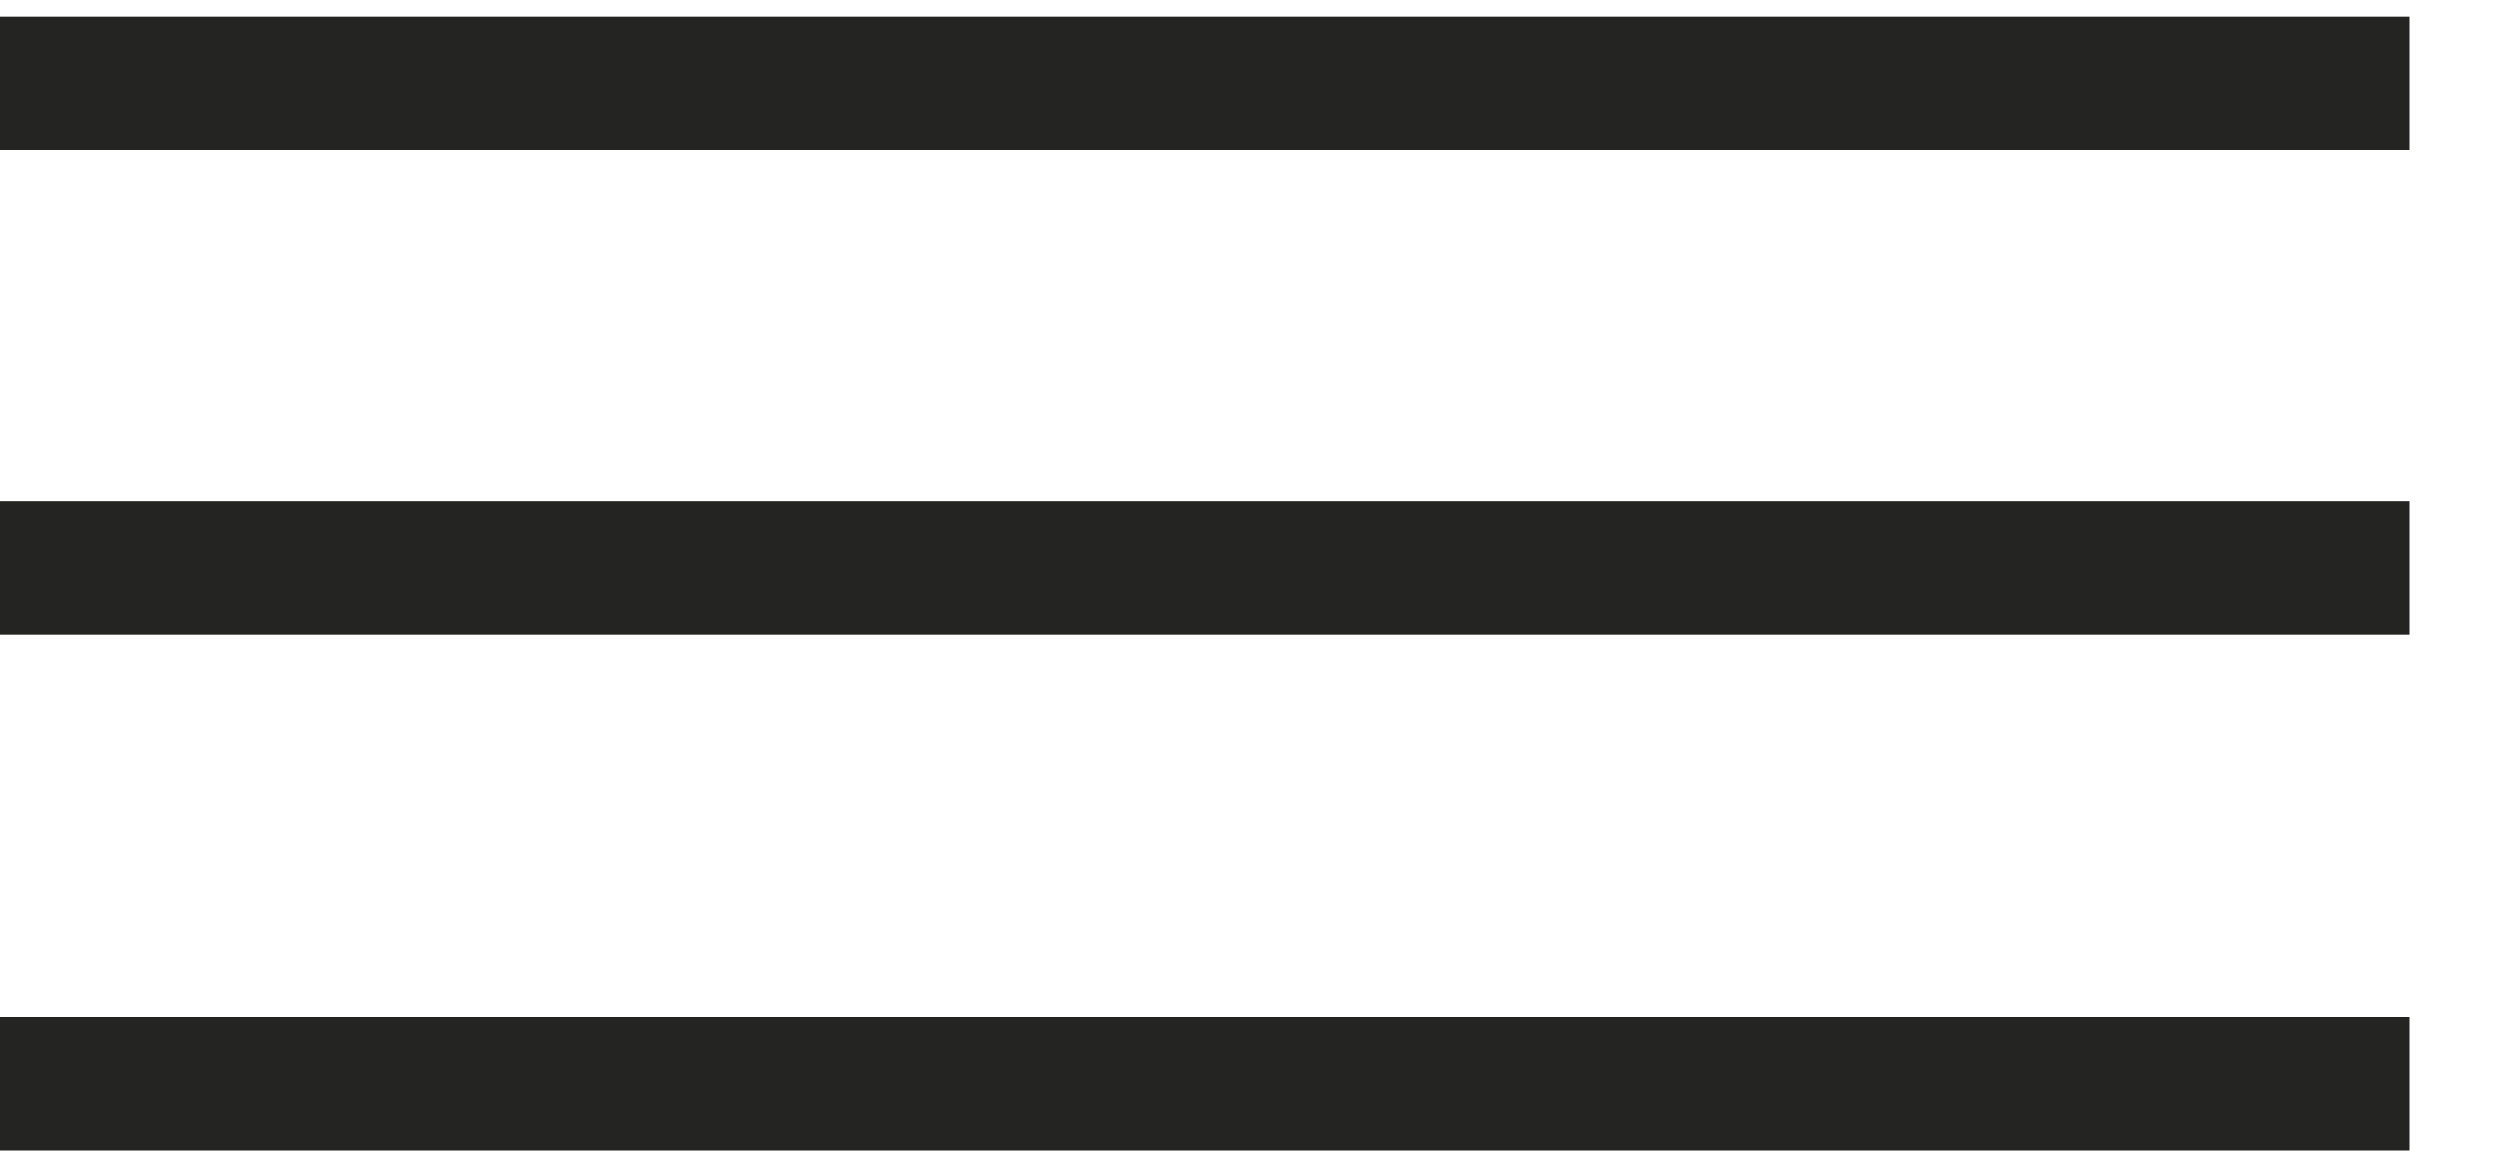 <?xml version="1.0" encoding="UTF-8"?>
<svg width="15px" height="7px" viewBox="0 0 15 7" version="1.1" xmlns="http://www.w3.org/2000/svg" xmlns:xlink="http://www.w3.org/1999/xlink">
    <title>Group</title>
    <g id="Page-1" stroke="none" stroke-width="1" fill="none" fill-rule="evenodd">
        <g id="Artboard-6" transform="translate(-536, -66)" fill="#242423">
            <g id="Group" transform="translate(536, 66)">
                <polygon id="Fill-375" points="-5.68434189e-14 0.9 14.457 0.9 14.457 0.1 -5.68434189e-14 0.1"></polygon>
                <polygon id="Fill-376" points="-5.68434189e-14 3.808 14.457 3.808 14.457 3.007 -5.68434189e-14 3.007"></polygon>
                <polygon id="Fill-377" points="-5.68434189e-14 6.903 14.457 6.903 14.457 6.102 -5.68434189e-14 6.102"></polygon>
            </g>
        </g>
    </g>
</svg>